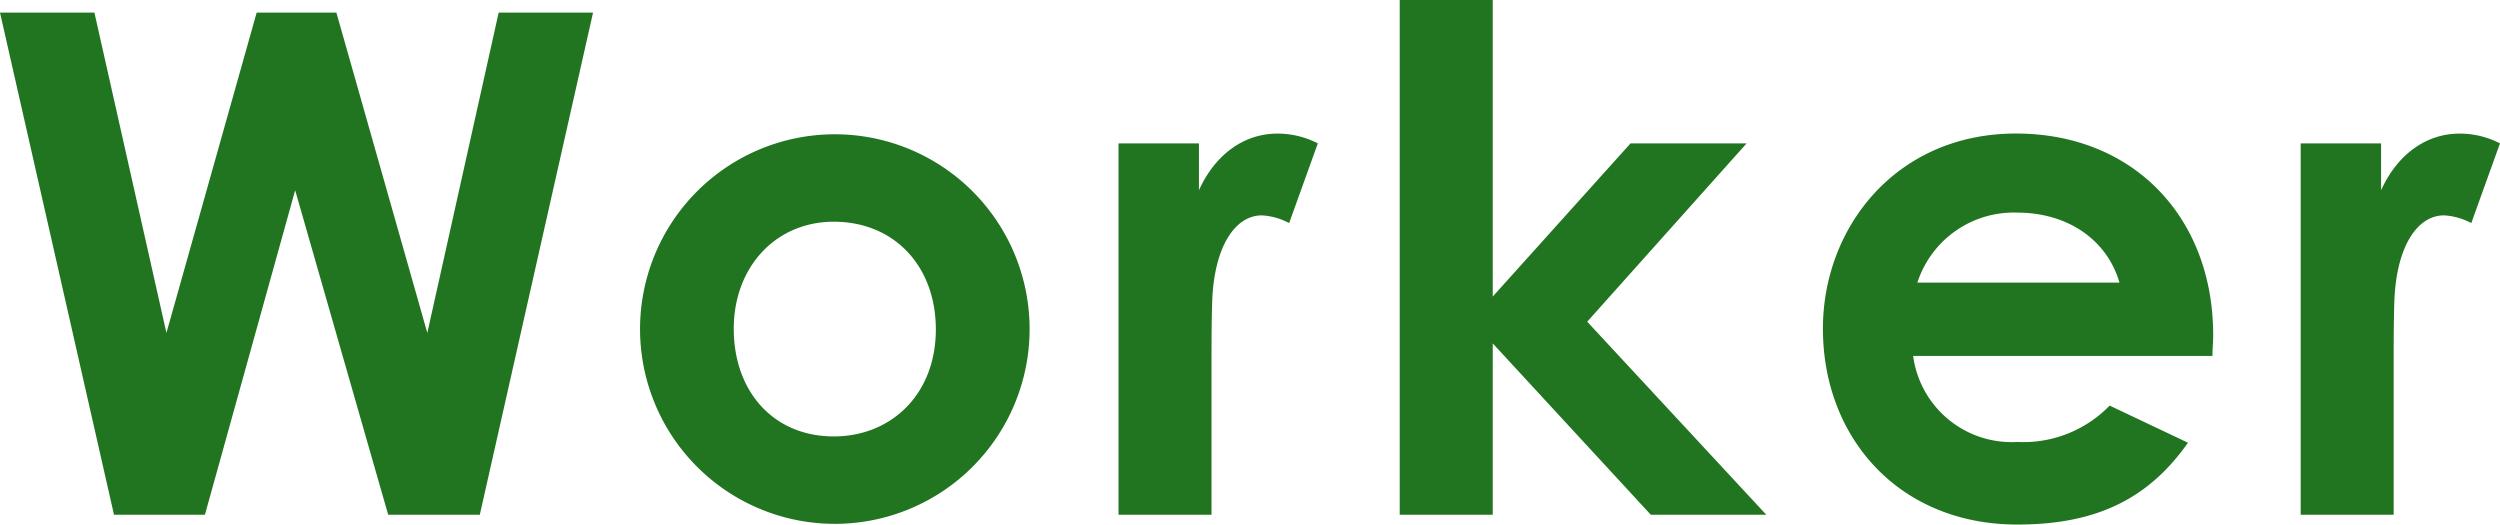 <?xml version="1.0" encoding="UTF-8"?>
<svg xmlns="http://www.w3.org/2000/svg" xmlns:xlink="http://www.w3.org/1999/xlink" width="185.061" height="38.829" viewBox="0 0 185.061 38.829">
  <defs>
    <clipPath id="clip-path">
      <rect id="長方形_26980" data-name="長方形 26980" width="185.061" height="38.829" fill="#217520"></rect>
    </clipPath>
  </defs>
  <g id="グループ_13763" data-name="グループ 13763" transform="translate(0 0)">
    <path id="パス_26353" data-name="パス 26353" d="M36.914.721l-5.282,23.71L24.9.721H19l-6.68,23.71L6.989.721H0L8.439,37.893h6.73l6.68-24.022,6.886,24.022h6.782L43.9.721Z" transform="translate(0 0.212)" fill="#217520"></path>
    <g id="グループ_13762" data-name="グループ 13762" transform="translate(0 0)">
      <g id="グループ_13761" data-name="グループ 13761" clip-path="url(#clip-path)">
        <path id="パス_26354" data-name="パス 26354" d="M65.437,22.083a14.418,14.418,0,1,1-28.837.052,14.418,14.418,0,1,1,28.837-.052m-21.9,0c0,4.66,2.95,7.973,7.4,7.973,4.246,0,7.559-3.106,7.559-7.921,0-4.659-3.054-7.972-7.559-7.972-4.3,0-7.4,3.364-7.4,7.92" transform="translate(10.779 2.25)" fill="#217520"></path>
        <path id="パス_26355" data-name="パス 26355" d="M69.914,11.833c1.295-2.848,3.52-4.193,5.8-4.193a6.488,6.488,0,0,1,3,.724l-2.123,5.9a4.853,4.853,0,0,0-2.019-.571c-1.966,0-3.52,2.278-3.675,6.316-.052,1.5-.052,3.21-.052,4.712V35.855H63.961V8.364h5.953Z" transform="translate(18.837 2.25)" fill="#217520"></path>
        <path id="パス_26356" data-name="パス 26356" d="M80.04,0h6.886V21.952l10.2-11.339h8.593l-11.8,13.2,13.255,14.29H98.625L86.926,25.42V38.105H80.04Z" transform="translate(23.573 0)" fill="#217520"></path>
        <path id="パス_26357" data-name="パス 26357" d="M131.264,30.522c-2.95,4.193-6.834,6.057-12.632,6.057-8.75,0-14.392-6.419-14.392-14.5,0-7.507,5.436-14.444,14.289-14.444,8.7,0,14.6,6.212,14.6,14.91,0,.621-.052.932-.052,1.553H110.918a7.358,7.358,0,0,0,7.714,6.368,8.892,8.892,0,0,0,6.834-2.693Zm-5.073-11.855c-.932-3.21-3.884-5.178-7.559-5.178a7.5,7.5,0,0,0-7.4,5.178Z" transform="translate(30.7 2.25)" fill="#217520"></path>
        <path id="パス_26358" data-name="パス 26358" d="M137.513,11.833c1.295-2.848,3.52-4.193,5.8-4.193a6.484,6.484,0,0,1,3,.724l-2.123,5.9a4.847,4.847,0,0,0-2.019-.571c-1.966,0-3.52,2.278-3.675,6.316-.052,1.5-.052,3.21-.052,4.712V35.855H131.56V8.364h5.953Z" transform="translate(38.746 2.25)" fill="#217520"></path>
      </g>
    </g>
  </g>
</svg>
